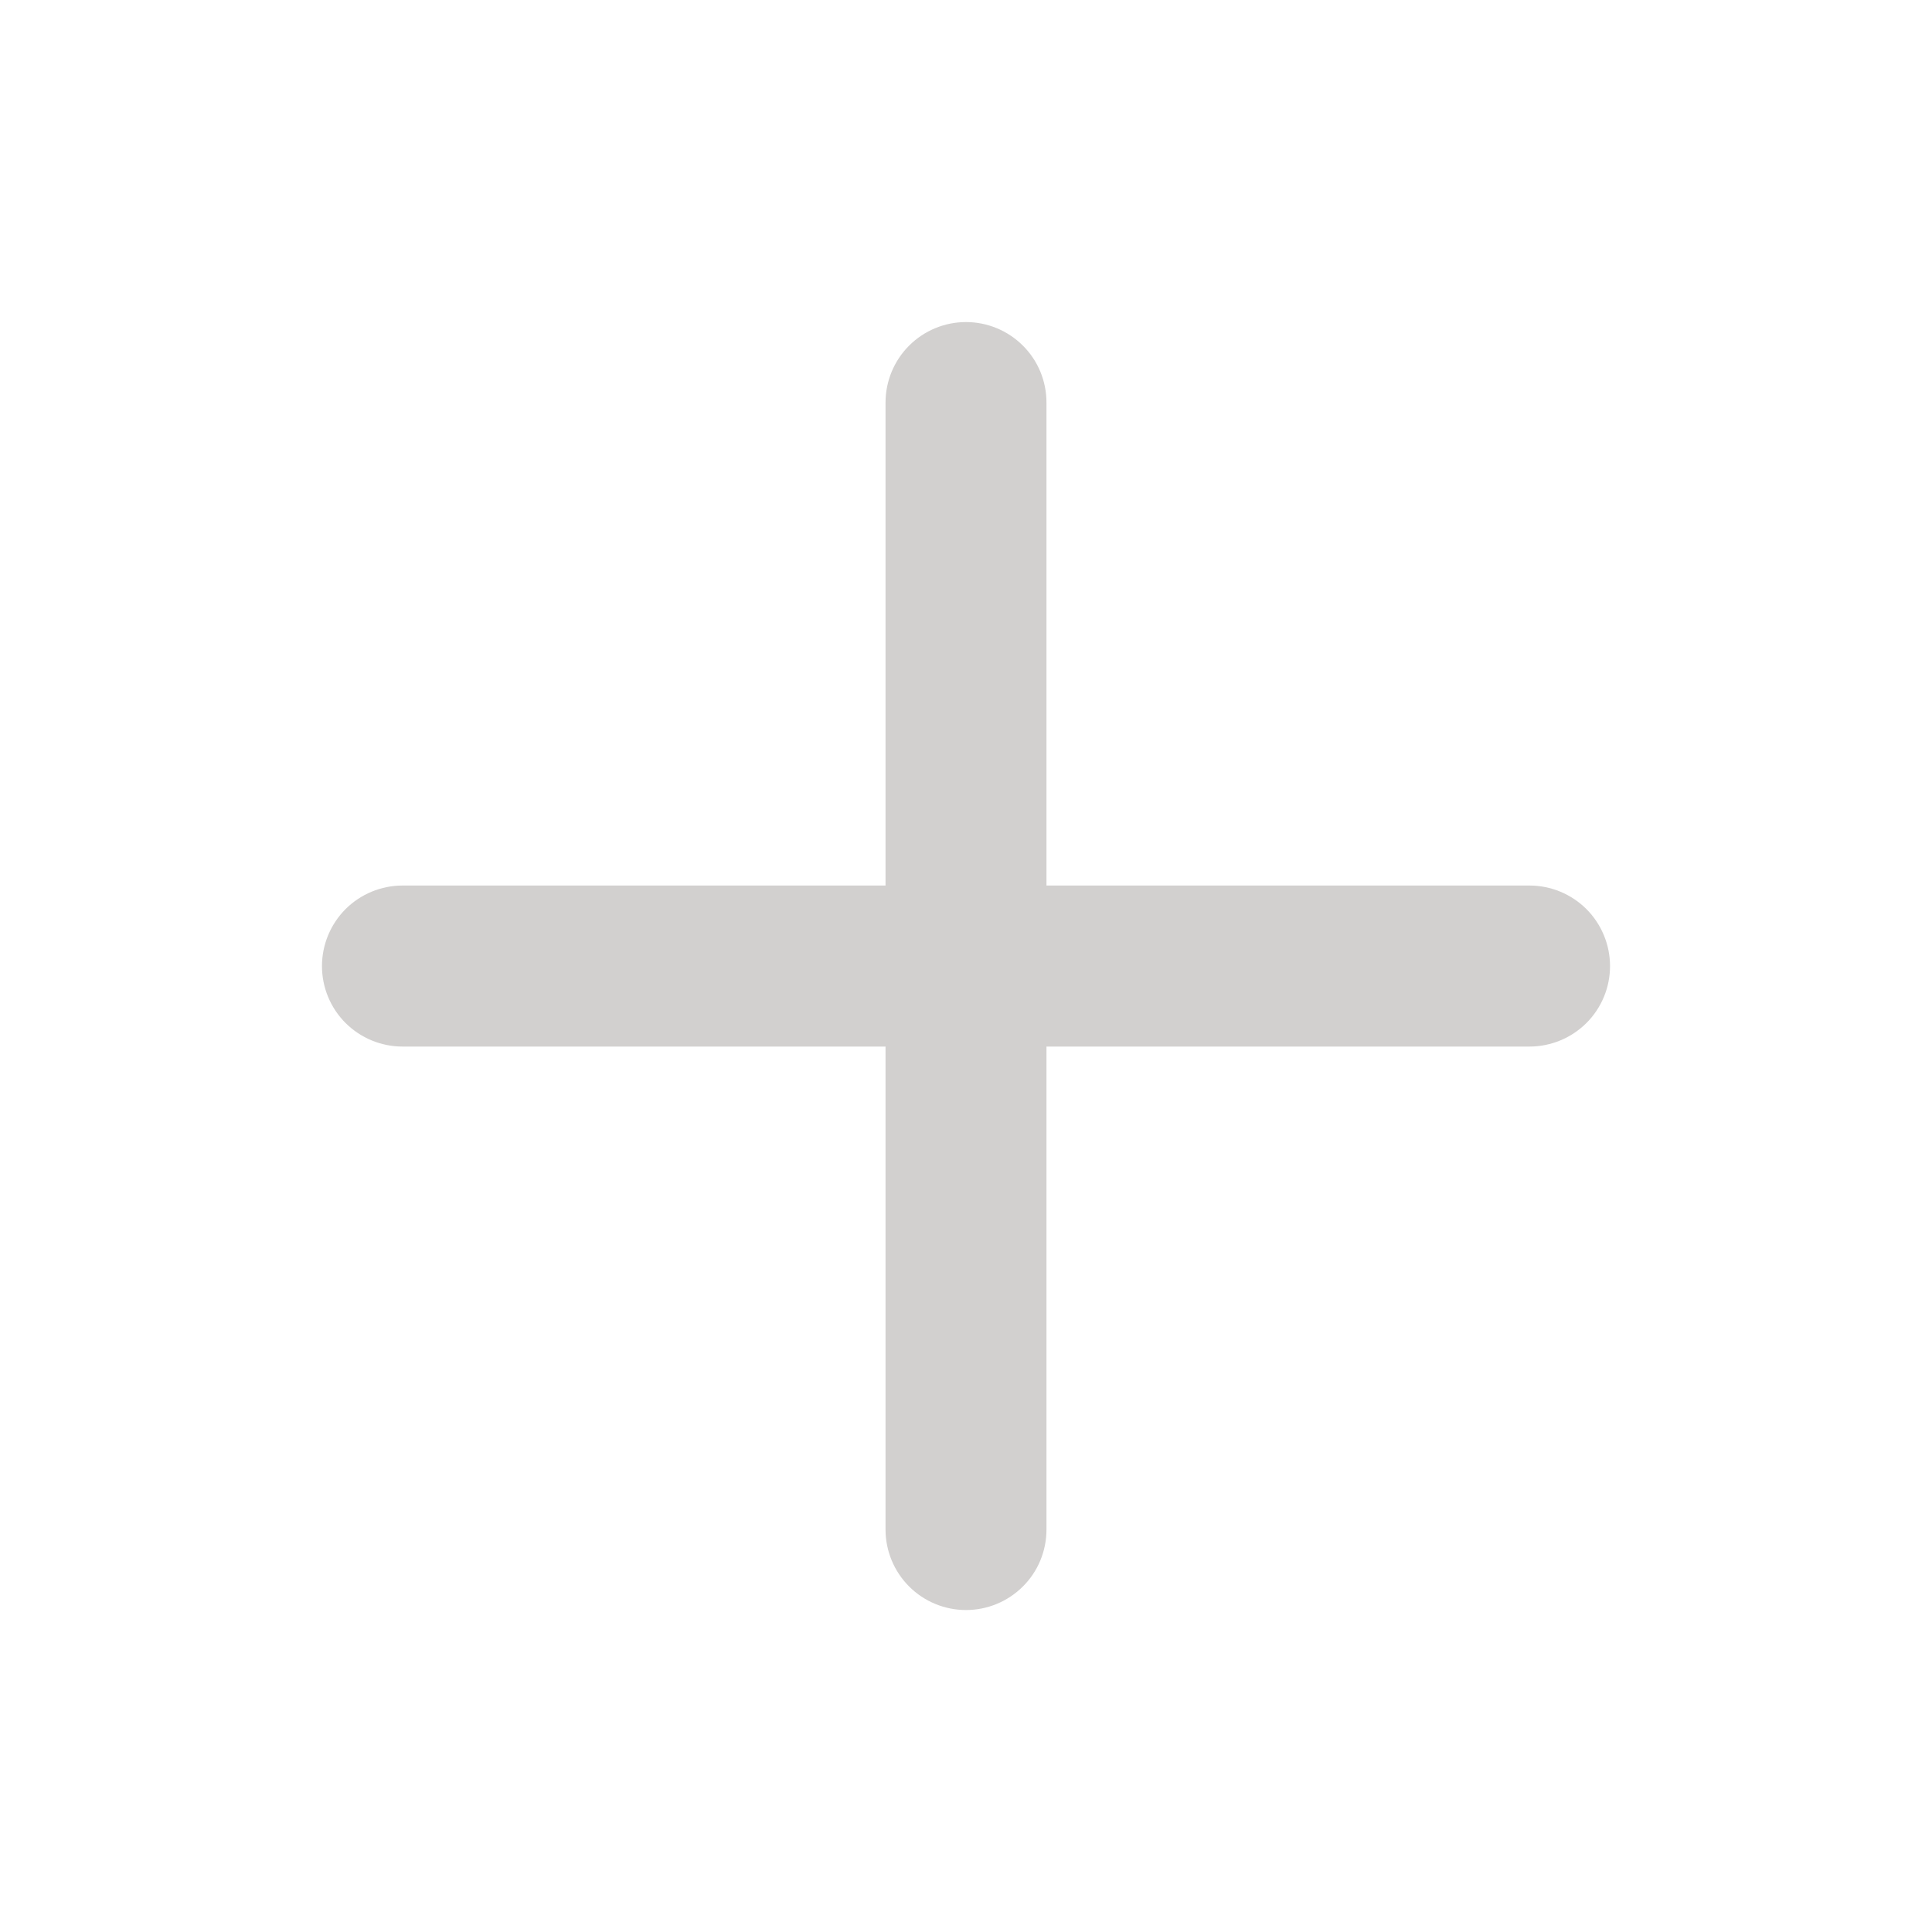 <svg width="20" height="20" viewBox="0 0 20 20" fill="none" xmlns="http://www.w3.org/2000/svg">
<g id="Plus / 24 / Outline">
<path id="Vector" d="M15.833 9.167H10.833V4.167C10.833 3.946 10.746 3.734 10.589 3.578C10.433 3.422 10.221 3.334 10 3.334C9.779 3.334 9.567 3.422 9.411 3.578C9.255 3.734 9.167 3.946 9.167 4.167V9.167H4.167C3.946 9.167 3.734 9.255 3.577 9.411C3.421 9.568 3.333 9.78 3.333 10.001C3.333 10.222 3.421 10.434 3.577 10.59C3.734 10.746 3.946 10.834 4.167 10.834H9.167V15.834C9.167 16.055 9.255 16.267 9.411 16.423C9.567 16.579 9.779 16.667 10 16.667C10.221 16.667 10.433 16.579 10.589 16.423C10.746 16.267 10.833 16.055 10.833 15.834V10.834H15.833C16.054 10.834 16.266 10.746 16.423 10.59C16.579 10.434 16.667 10.222 16.667 10.001C16.667 9.78 16.579 9.568 16.423 9.411C16.266 9.255 16.054 9.167 15.833 9.167Z" fill="#D2D0CF"/>
</g>
</svg>
